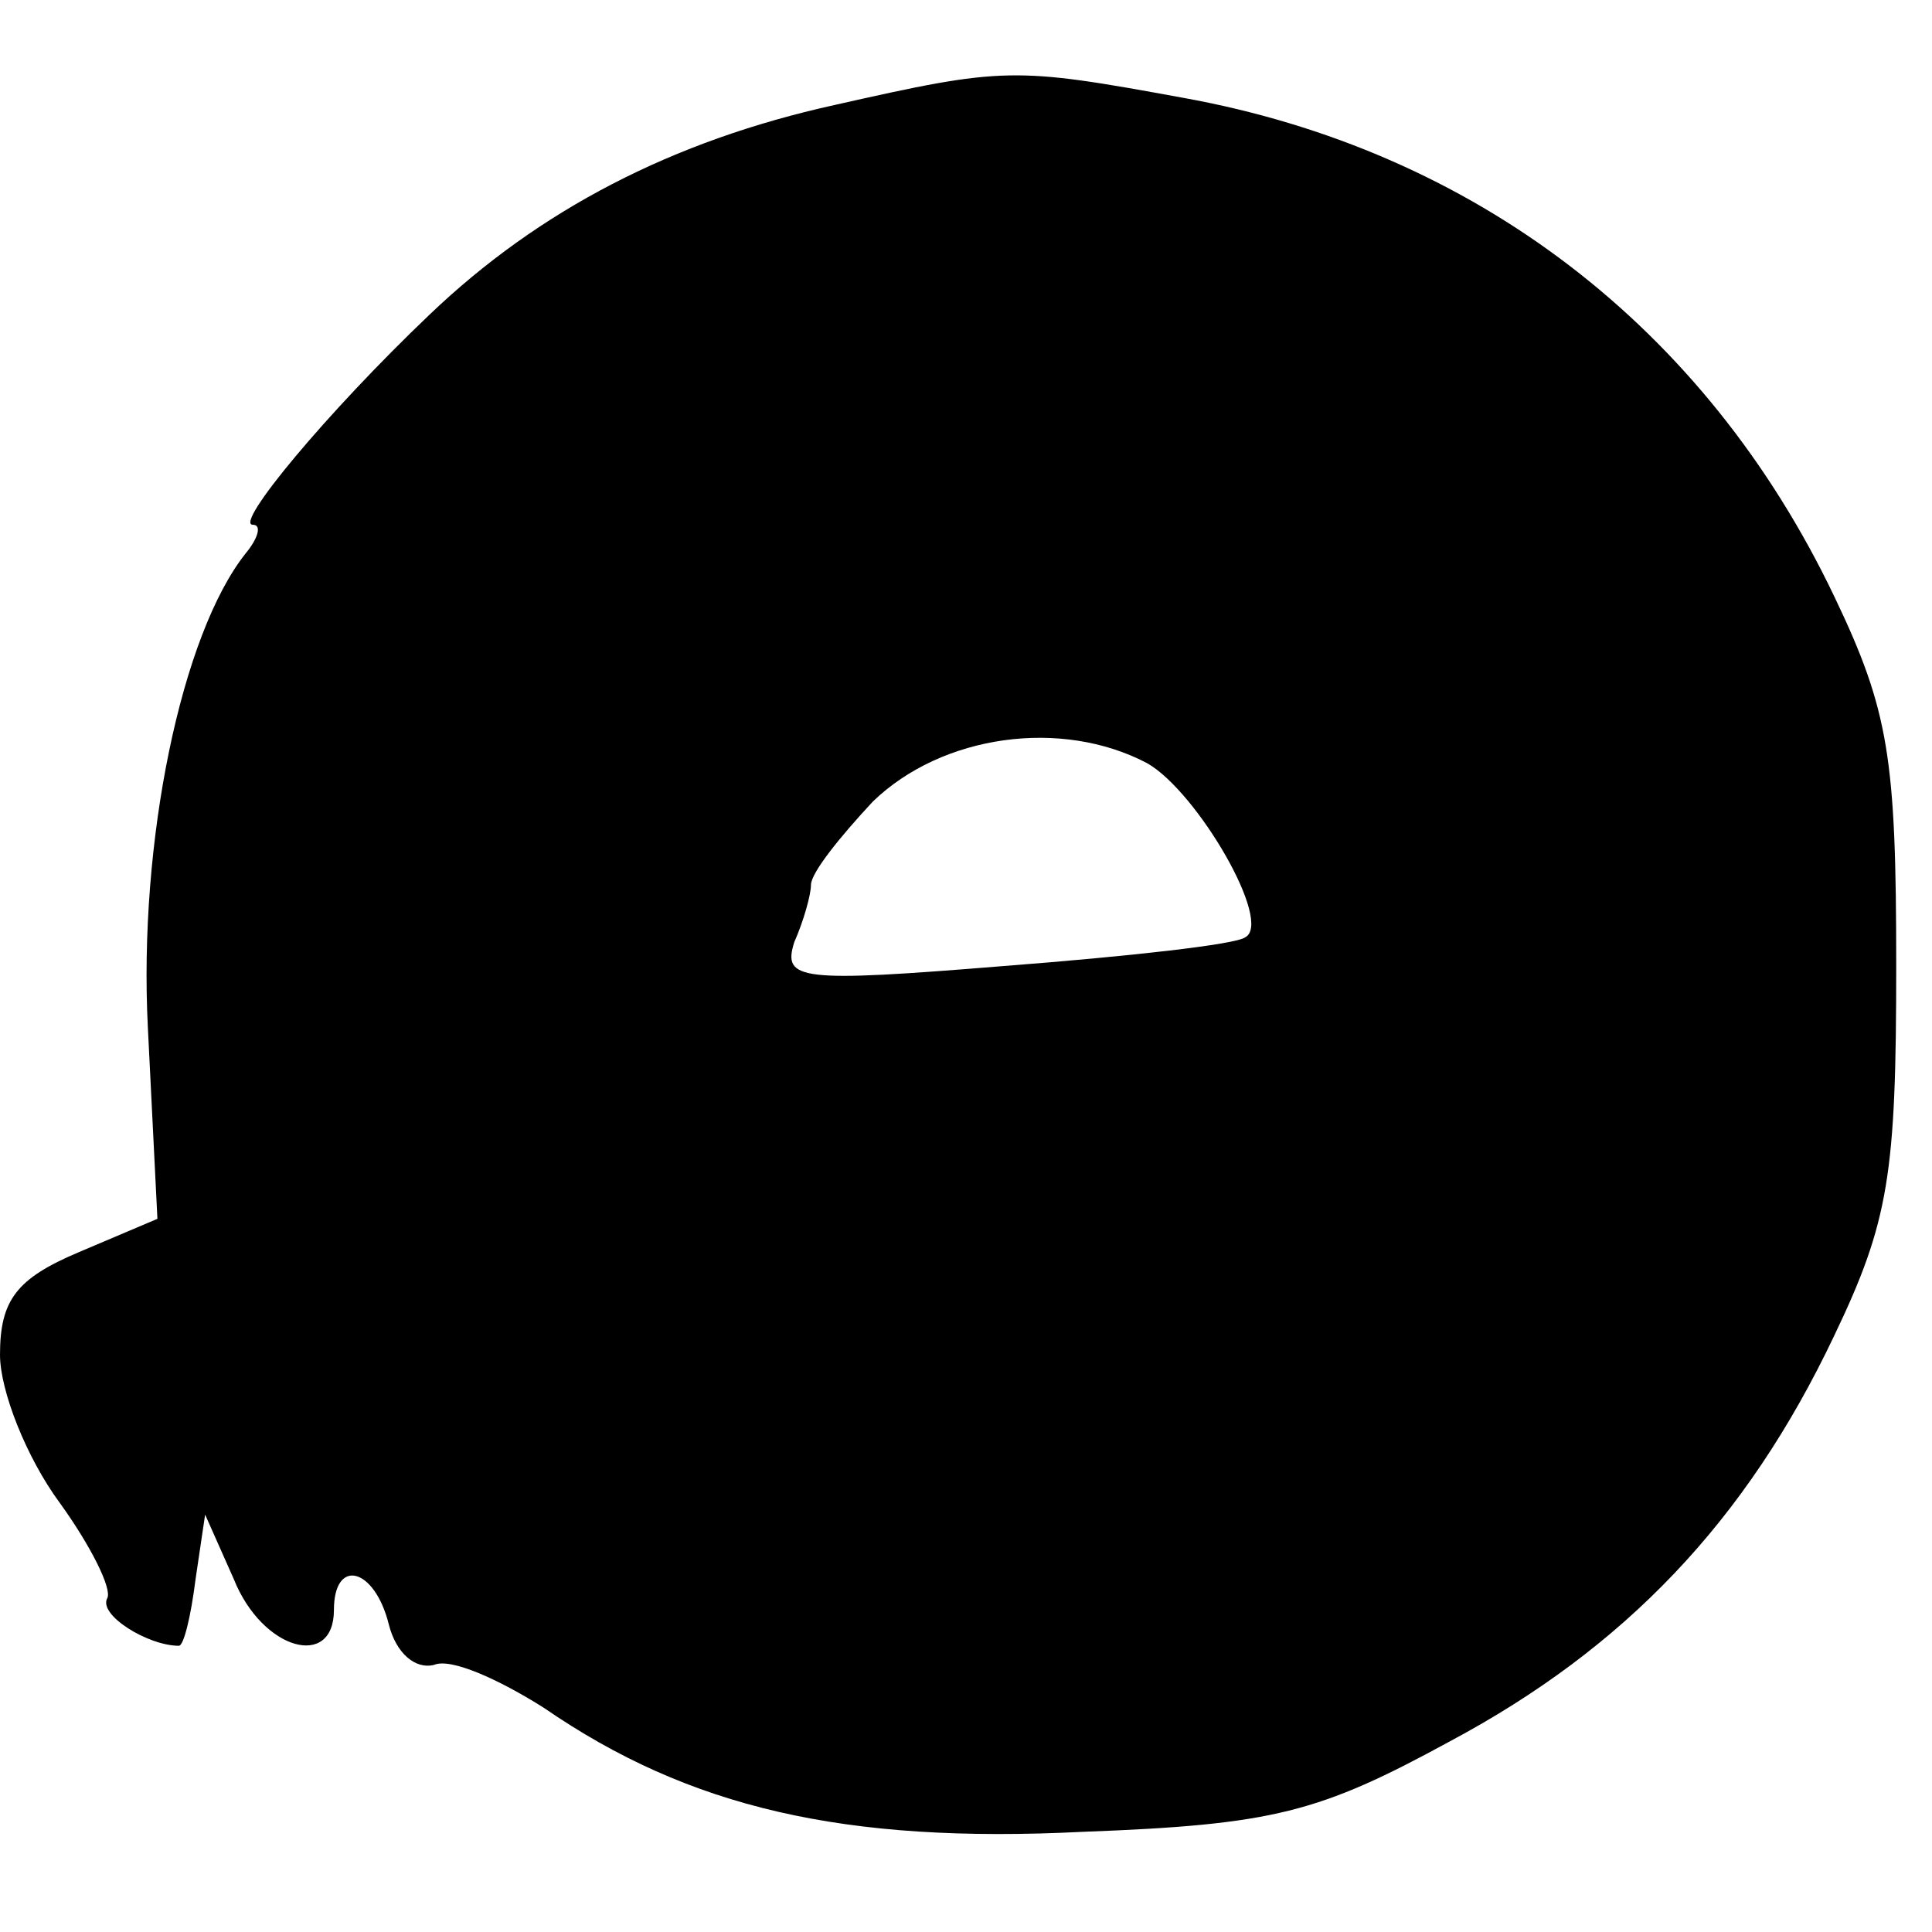 <?xml version="1.0" standalone="no"?>
<!DOCTYPE svg PUBLIC "-//W3C//DTD SVG 20010904//EN"
 "http://www.w3.org/TR/2001/REC-SVG-20010904/DTD/svg10.dtd">
<svg version="1.0" xmlns="http://www.w3.org/2000/svg"
 width="81pt" height="81pt" viewBox="0 0 81 81"
 preserveAspectRatio="xMidYMid meet">
<g transform="translate(0,81) scale(0.1,-0.1)"
fill="#000000" stroke="none">
<path d="M350 766 c-68 -15 -124 -44 -170 -88 -43 -41 -82 -88 -74 -88 4 0 2
-6 -3 -12 -27 -34 -45 -121 -41 -199 l4 -80 -33 -14 c-26 -11 -33 -20 -33 -43
0 -15 11 -43 25 -62 13 -18 22 -36 20 -40 -4 -7 17 -20 30 -20 2 0 5 12 7 28
l4 27 12 -27 c12 -30 42 -38 42 -13 0 22 17 18 23 -6 3 -12 11 -19 19 -17 7 3
27 -6 46 -18 61 -42 126 -57 226 -52 80 3 99 8 154 38 73 39 124 92 161 170
23 48 26 68 26 155 0 87 -3 107 -26 155 -54 113 -151 187 -273 209 -71 13 -75
13 -146 -3z m131 -276 c21 -12 53 -67 41 -73 -4 -3 -49 -8 -101 -12 -86 -7
-93 -6 -88 10 4 9 7 20 7 24 0 5 12 20 26 35 29 28 79 35 115 16z"/>
</g>
</svg>
